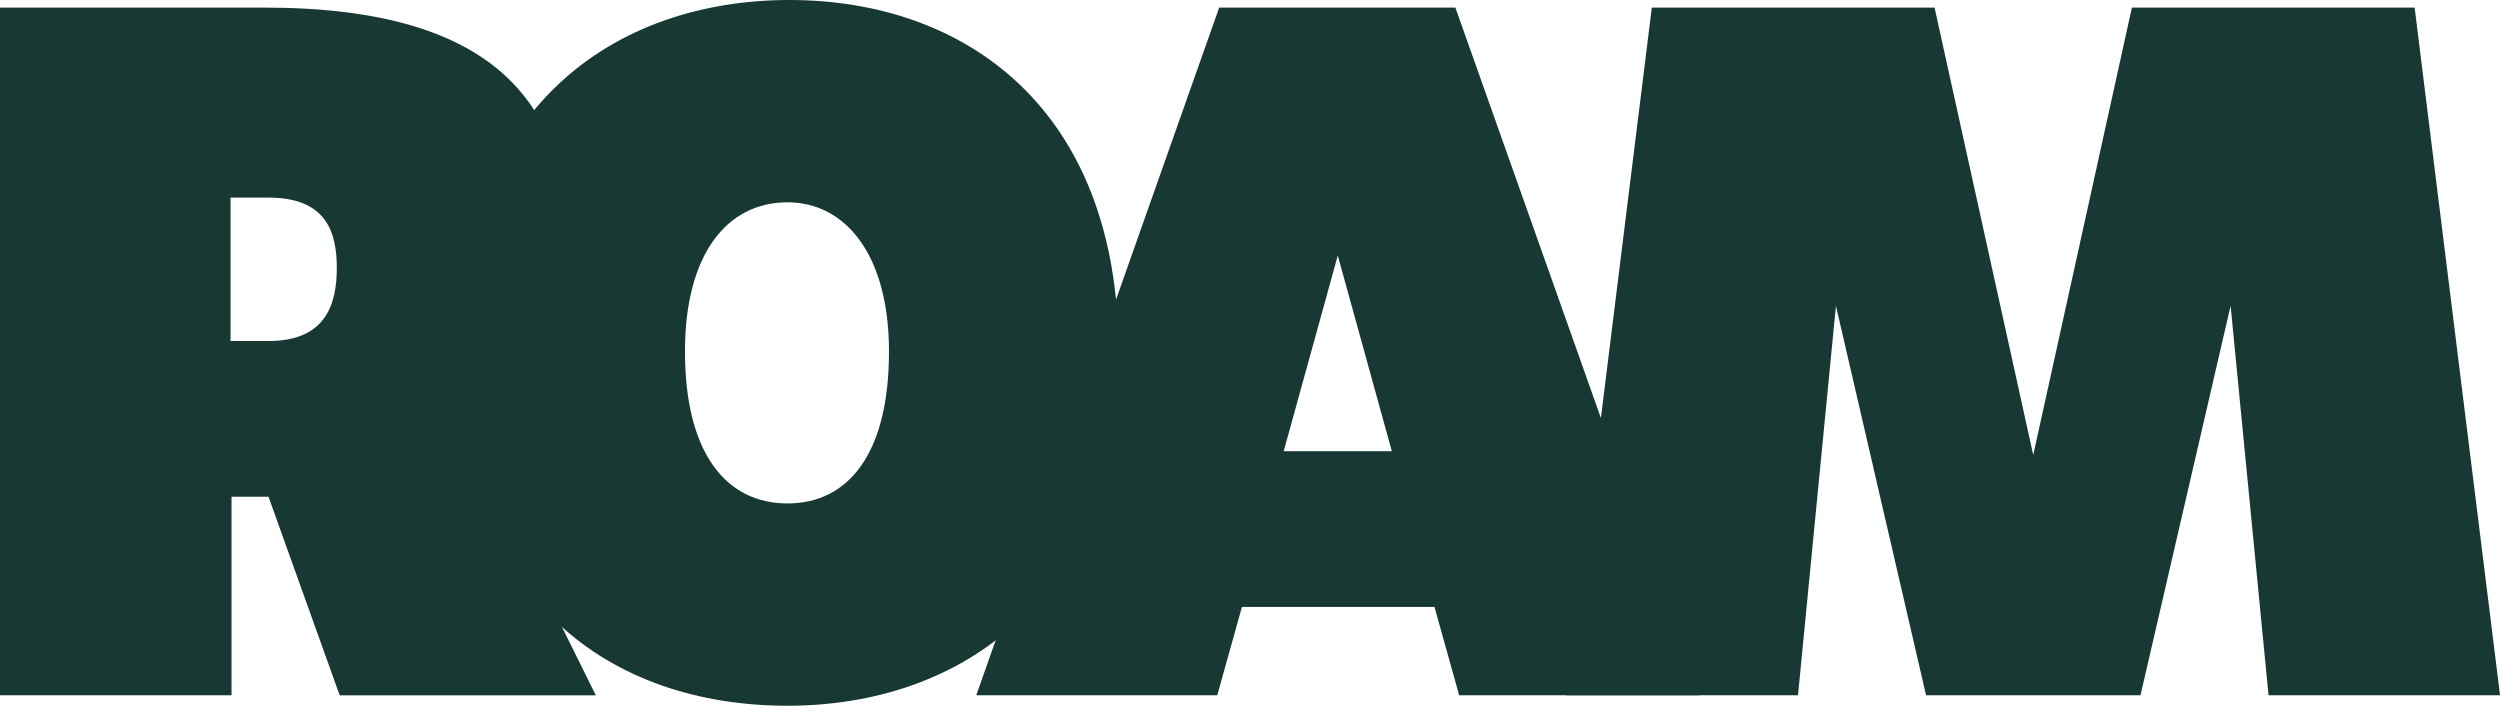 <svg width="209" height="59" viewBox="0 0 209 59" fill="none" xmlns="http://www.w3.org/2000/svg">
<path d="M28.396 58.126L22.448 41.529H19.357V58.126H0V0.635H22.13C41.722 0.635 47.51 8.974 47.51 20.647C47.51 26.84 45.209 33.114 39.421 37.164L49.812 58.129H28.396V58.126ZM19.274 28.509H22.445C27.204 28.509 28.157 25.491 28.157 22.395C28.157 19.3 27.204 16.521 22.445 16.521H19.274V28.513V28.509Z" fill="#183833"/>
<path d="M38.312 29.46C38.312 8.973 51.399 0 65.991 0C80.582 0 93.513 8.973 93.513 29.46C93.513 49.947 80.426 59 65.831 59C51.236 59 38.309 50.346 38.309 29.46H38.312ZM74.319 29.38C74.319 21.281 70.67 16.913 65.831 16.913C60.754 16.913 57.264 21.281 57.264 29.38C57.264 37.958 60.754 42.087 65.831 42.087C70.909 42.087 74.319 37.958 74.319 29.38Z" fill="#183833"/>
<path d="M119.927 50.742H103.825L101.762 58.126H81.615L101.922 0.635H121.67L142.053 58.126H121.986L119.924 50.742H119.927ZM116.357 37.719L111.838 21.361L107.318 37.719H116.361H116.357Z" fill="#183833"/>
<path d="M138.092 0.635H161.729L169.978 38.038L178.227 0.635H201.864L209.004 58.126H189.65L186.479 25.567L178.944 58.126H161.019L153.484 25.567L150.313 58.126H130.959L138.092 0.635Z" fill="#183833"/>
</svg>
